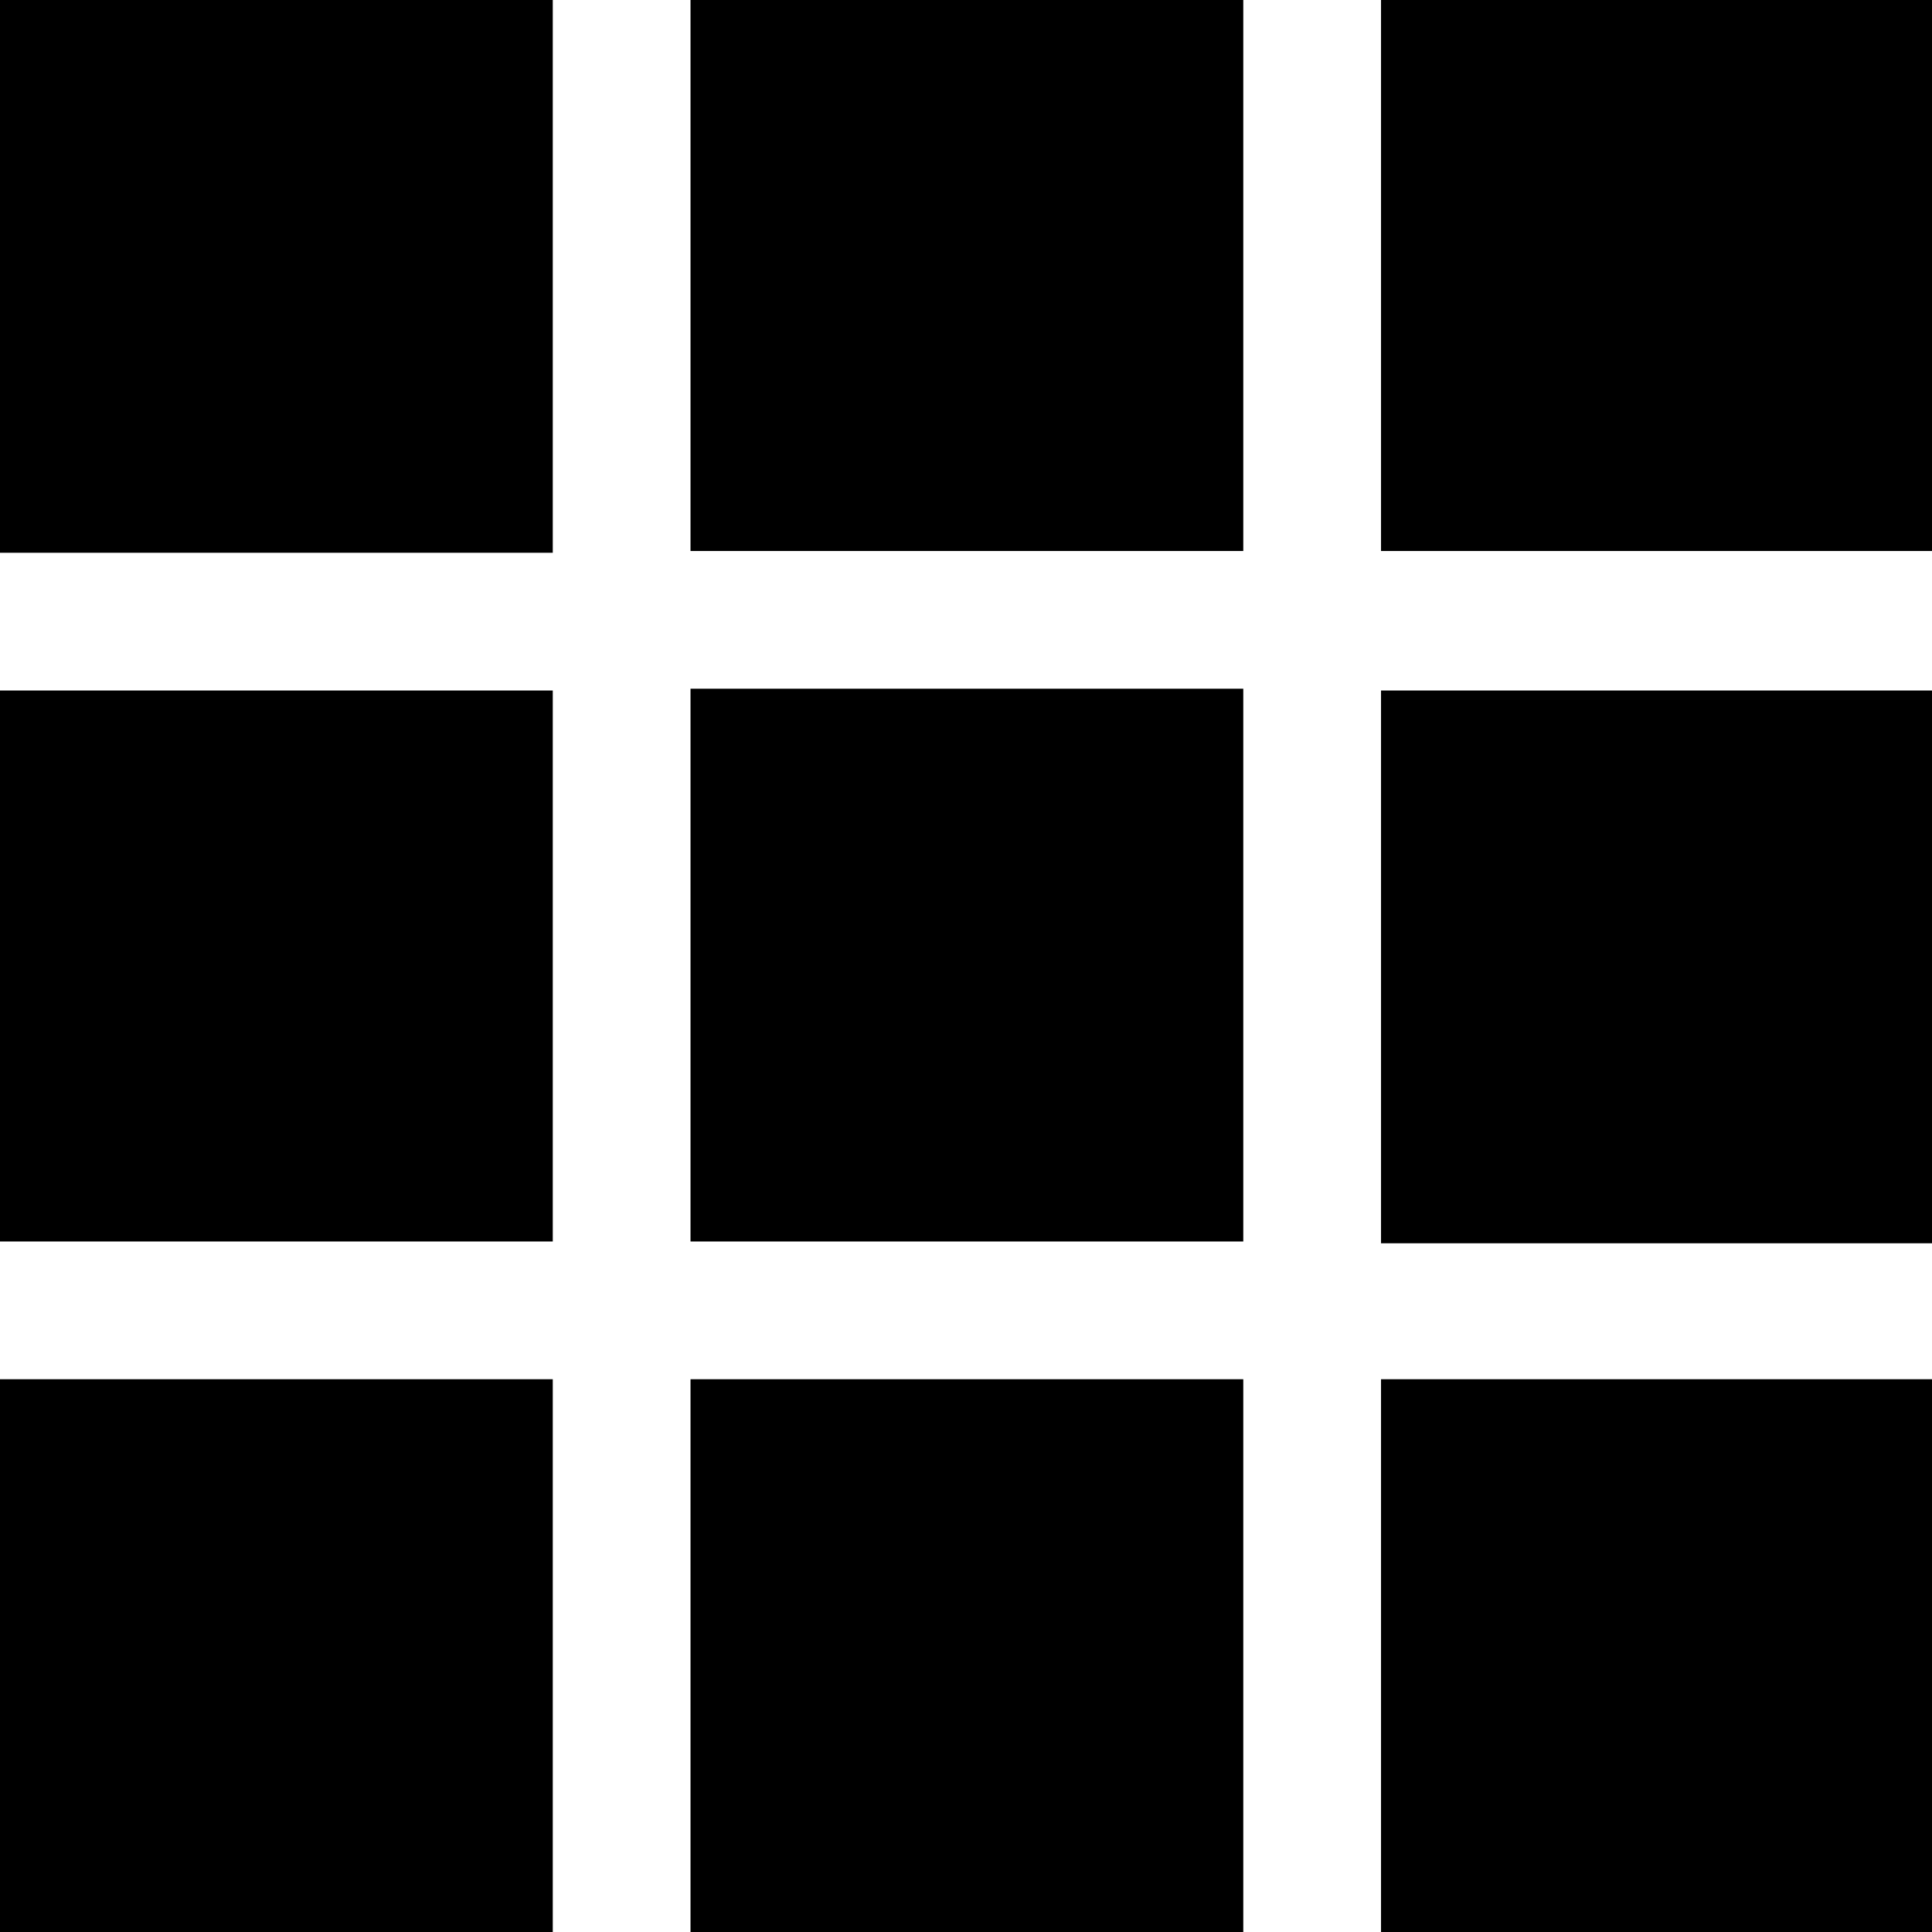 <?xml version="1.0" standalone="no"?>
<!DOCTYPE svg PUBLIC "-//W3C//DTD SVG 20010904//EN"
 "http://www.w3.org/TR/2001/REC-SVG-20010904/DTD/svg10.dtd">
<svg version="1.0" xmlns="http://www.w3.org/2000/svg"
 width="2160pt" height="2160pt" viewBox="0 0 2160 2160"
 preserveAspectRatio="xMidYMid meet">
<g transform="translate(0,2160) scale(0.1,-0.1)"
fill="#000000" stroke="none">
<path d="M0 18510 l0 -3090 3090 0 3090 0 0 3090 0 3090 -3090 0 -3090 0 0
-3090z"/>
<path d="M7720 18520 l0 -3080 3090 0 3090 0 0 3080 0 3080 -3090 0 -3090 0 0
-3080z"/>
<path d="M15440 18520 l0 -3080 3080 0 3080 0 0 3080 0 3080 -3080 0 -3080 0
0 -3080z"/>
<path d="M7720 10810 l0 -3090 3090 0 3090 0 0 3090 0 3090 -3090 0 -3090 0 0
-3090z"/>
<path d="M0 10800 l0 -3080 3090 0 3090 0 0 3080 0 3080 -3090 0 -3090 0 0
-3080z"/>
<path d="M15440 10790 l0 -3090 3080 0 3080 0 0 3090 0 3090 -3080 0 -3080 0
0 -3090z"/>
<path d="M0 3090 l0 -3090 3090 0 3090 0 0 3090 0 3090 -3090 0 -3090 0 0
-3090z"/>
<path d="M7720 3090 l0 -3090 3090 0 3090 0 0 3090 0 3090 -3090 0 -3090 0 0
-3090z"/>
<path d="M15440 3090 l0 -3090 3080 0 3080 0 0 3090 0 3090 -3080 0 -3080 0 0
-3090z"/>
</g>
</svg>
